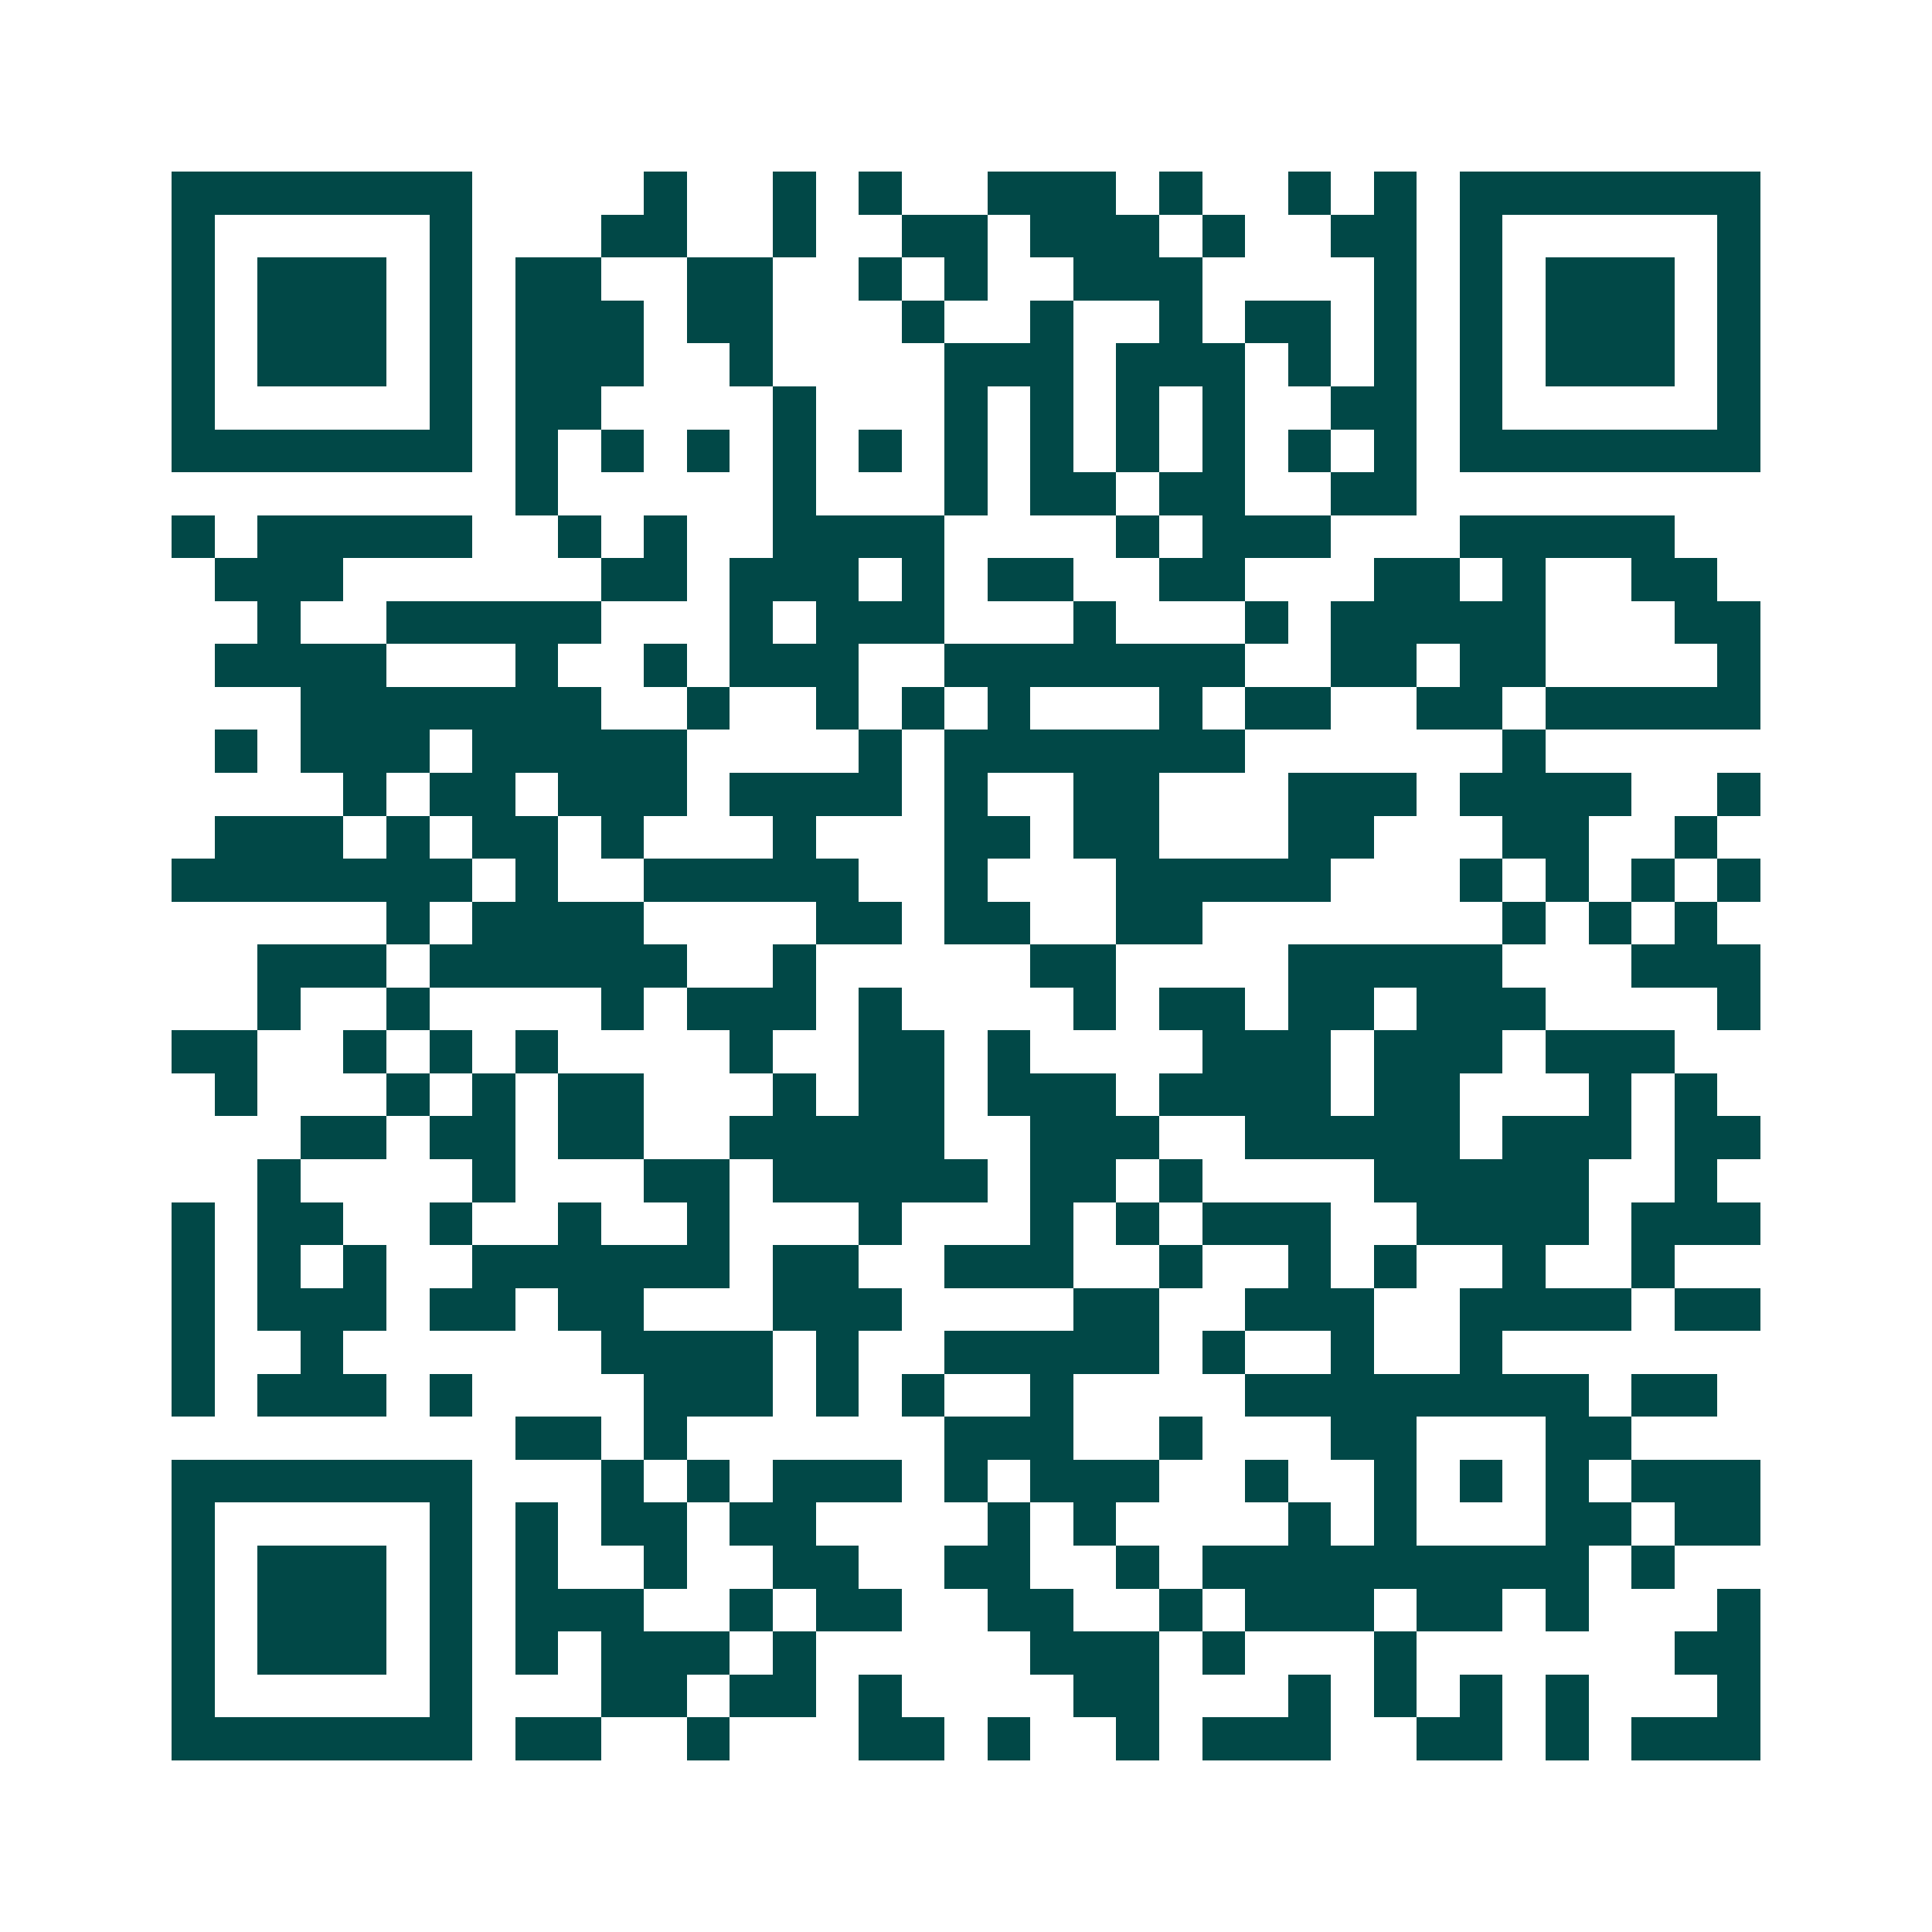 <svg xmlns="http://www.w3.org/2000/svg" width="200" height="200" viewBox="0 0 45 45" shape-rendering="crispEdges"><path fill="#ffffff" d="M0 0h45v45H0z"/><path stroke="#014847" d="M4 4.5h7m4 0h1m2 0h1m1 0h1m2 0h3m1 0h1m2 0h1m1 0h1m1 0h7M4 5.5h1m5 0h1m3 0h2m2 0h1m2 0h2m1 0h3m1 0h1m2 0h2m1 0h1m5 0h1M4 6.5h1m1 0h3m1 0h1m1 0h2m2 0h2m2 0h1m1 0h1m2 0h3m4 0h1m1 0h1m1 0h3m1 0h1M4 7.5h1m1 0h3m1 0h1m1 0h3m1 0h2m3 0h1m2 0h1m2 0h1m1 0h2m1 0h1m1 0h1m1 0h3m1 0h1M4 8.5h1m1 0h3m1 0h1m1 0h3m2 0h1m4 0h3m1 0h3m1 0h1m1 0h1m1 0h1m1 0h3m1 0h1M4 9.5h1m5 0h1m1 0h2m4 0h1m3 0h1m1 0h1m1 0h1m1 0h1m2 0h2m1 0h1m5 0h1M4 10.5h7m1 0h1m1 0h1m1 0h1m1 0h1m1 0h1m1 0h1m1 0h1m1 0h1m1 0h1m1 0h1m1 0h1m1 0h7M12 11.5h1m5 0h1m3 0h1m1 0h2m1 0h2m2 0h2M4 12.5h1m1 0h5m2 0h1m1 0h1m2 0h4m4 0h1m1 0h3m3 0h5M5 13.5h3m6 0h2m1 0h3m1 0h1m1 0h2m2 0h2m3 0h2m1 0h1m2 0h2M6 14.5h1m2 0h5m3 0h1m1 0h3m3 0h1m3 0h1m1 0h5m3 0h2M5 15.5h4m3 0h1m2 0h1m1 0h3m2 0h7m2 0h2m1 0h2m4 0h1M7 16.5h7m2 0h1m2 0h1m1 0h1m1 0h1m3 0h1m1 0h2m2 0h2m1 0h5M5 17.5h1m1 0h3m1 0h5m4 0h1m1 0h7m6 0h1M8 18.5h1m1 0h2m1 0h3m1 0h4m1 0h1m2 0h2m3 0h3m1 0h4m2 0h1M5 19.5h3m1 0h1m1 0h2m1 0h1m3 0h1m3 0h2m1 0h2m3 0h2m3 0h2m2 0h1M4 20.5h7m1 0h1m2 0h5m2 0h1m3 0h5m3 0h1m1 0h1m1 0h1m1 0h1M9 21.5h1m1 0h4m4 0h2m1 0h2m2 0h2m7 0h1m1 0h1m1 0h1M6 22.5h3m1 0h6m2 0h1m5 0h2m4 0h5m3 0h3M6 23.5h1m2 0h1m4 0h1m1 0h3m1 0h1m4 0h1m1 0h2m1 0h2m1 0h3m4 0h1M4 24.5h2m2 0h1m1 0h1m1 0h1m4 0h1m2 0h2m1 0h1m4 0h3m1 0h3m1 0h3M5 25.5h1m3 0h1m1 0h1m1 0h2m3 0h1m1 0h2m1 0h3m1 0h4m1 0h2m3 0h1m1 0h1M7 26.5h2m1 0h2m1 0h2m2 0h5m2 0h3m2 0h5m1 0h3m1 0h2M6 27.5h1m4 0h1m3 0h2m1 0h5m1 0h2m1 0h1m4 0h5m2 0h1M4 28.5h1m1 0h2m2 0h1m2 0h1m2 0h1m3 0h1m3 0h1m1 0h1m1 0h3m2 0h4m1 0h3M4 29.5h1m1 0h1m1 0h1m2 0h6m1 0h2m2 0h3m2 0h1m2 0h1m1 0h1m2 0h1m2 0h1M4 30.5h1m1 0h3m1 0h2m1 0h2m3 0h3m4 0h2m2 0h3m2 0h4m1 0h2M4 31.5h1m2 0h1m6 0h4m1 0h1m2 0h5m1 0h1m2 0h1m2 0h1M4 32.5h1m1 0h3m1 0h1m4 0h3m1 0h1m1 0h1m2 0h1m4 0h8m1 0h2M12 33.5h2m1 0h1m6 0h3m2 0h1m3 0h2m3 0h2M4 34.5h7m3 0h1m1 0h1m1 0h3m1 0h1m1 0h3m2 0h1m2 0h1m1 0h1m1 0h1m1 0h3M4 35.5h1m5 0h1m1 0h1m1 0h2m1 0h2m4 0h1m1 0h1m4 0h1m1 0h1m3 0h2m1 0h2M4 36.5h1m1 0h3m1 0h1m1 0h1m2 0h1m2 0h2m2 0h2m2 0h1m1 0h9m1 0h1M4 37.5h1m1 0h3m1 0h1m1 0h3m2 0h1m1 0h2m2 0h2m2 0h1m1 0h3m1 0h2m1 0h1m3 0h1M4 38.5h1m1 0h3m1 0h1m1 0h1m1 0h3m1 0h1m5 0h3m1 0h1m3 0h1m6 0h2M4 39.5h1m5 0h1m3 0h2m1 0h2m1 0h1m4 0h2m3 0h1m1 0h1m1 0h1m1 0h1m3 0h1M4 40.5h7m1 0h2m2 0h1m3 0h2m1 0h1m2 0h1m1 0h3m2 0h2m1 0h1m1 0h3"/></svg>
